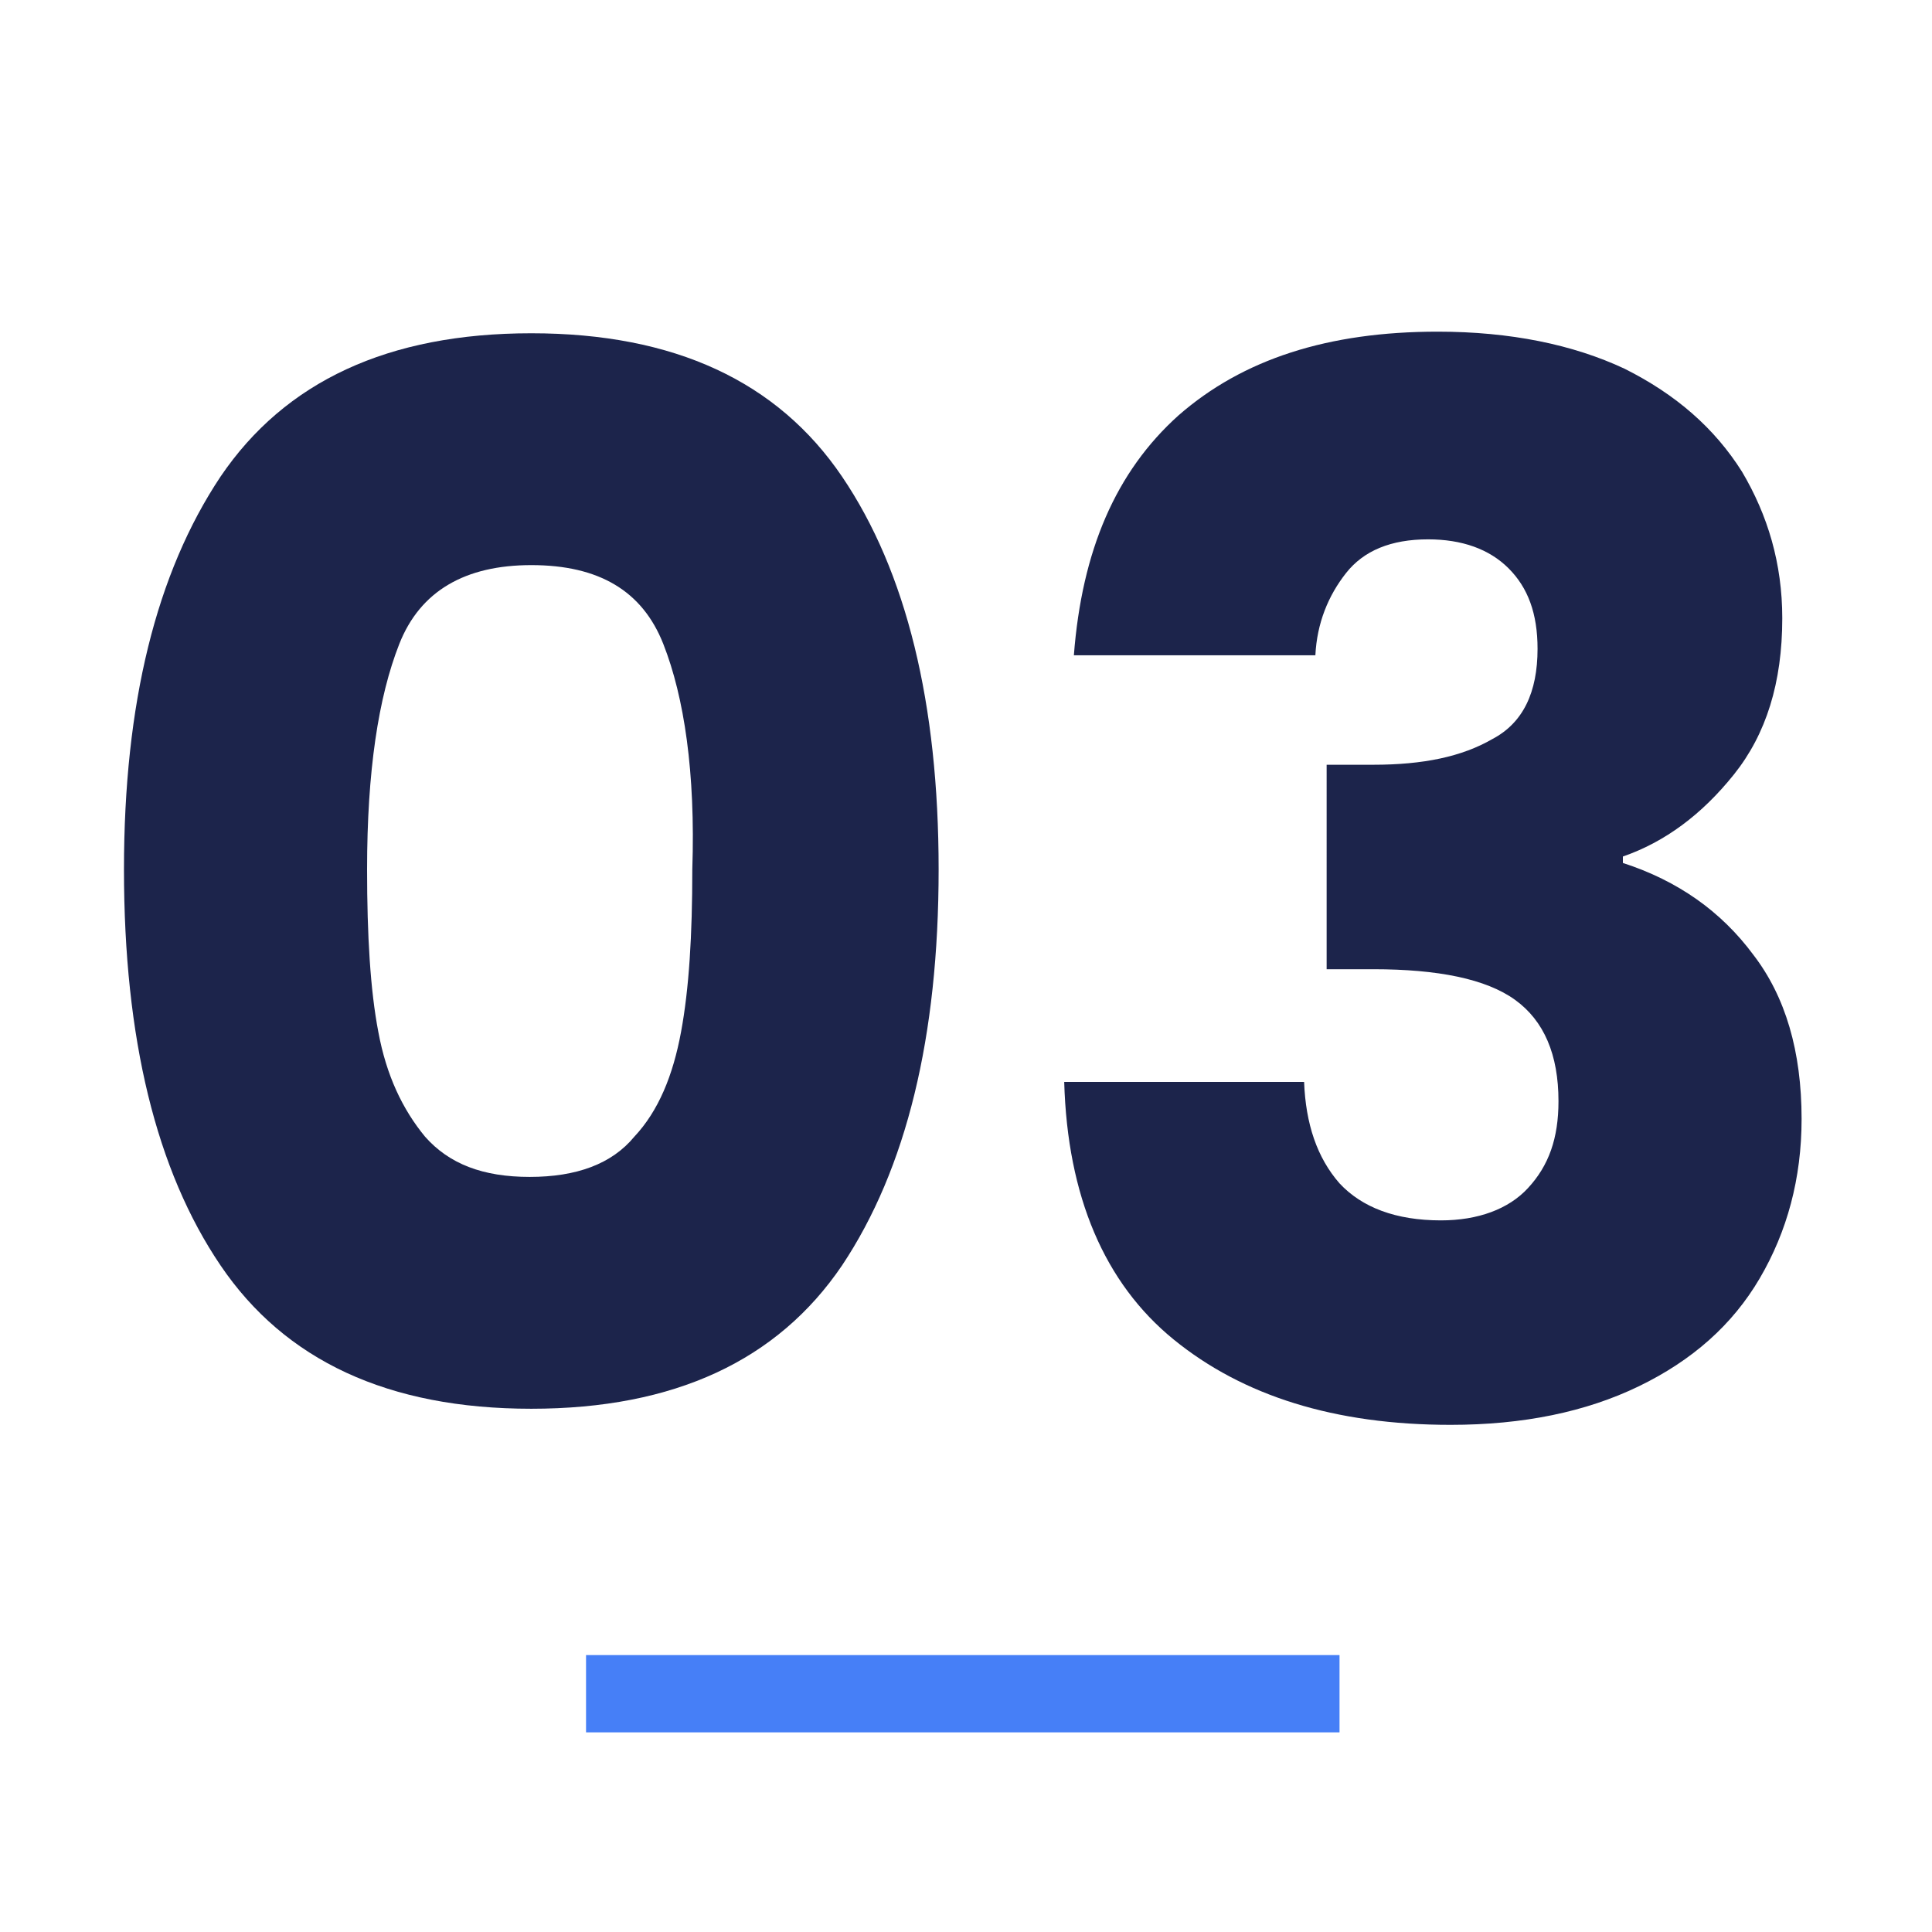 <?xml version="1.0" encoding="UTF-8"?> <svg xmlns="http://www.w3.org/2000/svg" xmlns:xlink="http://www.w3.org/1999/xlink" version="1.1" id="Calque_1" x="0px" y="0px" viewBox="0 0 120 120" style="enable-background:new 0 0 120 120;" xml:space="preserve"> <style type="text/css"> .st0{fill:#467FF7;} .st1{fill:#1C244B;} </style> <rect x="36.4" y="102.8" class="st0" width="46.8" height="4.8"></rect> <g> <path class="st1" d="M13.7,29.6c4-5.9,10.4-8.9,19.3-8.9s15.3,3,19.3,8.9s6,14.1,6,24.4c0,10.4-2,18.6-6,24.6 c-4,5.9-10.4,8.9-19.3,8.9s-15.3-3-19.3-8.9s-6-14.1-6-24.6C7.7,43.7,9.7,35.6,13.7,29.6z M41.2,40c-1.3-3.3-4-4.9-8.2-4.9 c-4.1,0-6.9,1.6-8.2,4.9c-1.3,3.3-2,7.9-2,14c0,4.1,0.2,7.5,0.7,10.1c0.5,2.7,1.5,4.8,2.9,6.5c1.5,1.7,3.6,2.5,6.5,2.5 s5.1-0.8,6.5-2.5c1.5-1.6,2.4-3.8,2.9-6.5c0.5-2.7,0.7-6,0.7-10.1C43.2,48,42.5,43.3,41.2,40z"></path> <path class="st1" d="M73.2,25.8c4-3.5,9.3-5.2,16.1-5.2c4.5,0,8.4,0.8,11.6,2.3c3.2,1.6,5.6,3.7,7.3,6.4c1.6,2.7,2.5,5.7,2.5,9.1 c0,4-1,7.2-3,9.7s-4.3,4.2-6.9,5.1v0.4c3.4,1.1,6.1,3,8.1,5.7c2,2.6,3,6,3,10.2c0,3.7-0.9,7-2.6,9.9s-4.2,5.1-7.5,6.7 s-7.2,2.4-11.7,2.4c-7.2,0-12.9-1.8-17.2-5.3s-6.6-8.9-6.8-16H81c0.1,2.6,0.8,4.7,2.2,6.3c1.4,1.5,3.5,2.3,6.3,2.3 c2.3,0,4.2-0.7,5.4-2c1.3-1.4,1.9-3.1,1.9-5.4c0-2.9-0.9-5-2.7-6.3c-1.8-1.3-4.8-1.9-8.8-1.9h-2.9V47.5h2.9c3.1,0,5.5-0.5,7.4-1.6 c1.9-1,2.8-2.9,2.8-5.6c0-2.2-0.6-3.8-1.8-5c-1.2-1.2-2.9-1.8-5-1.8c-2.3,0-4,0.7-5.1,2.1c-1.1,1.4-1.8,3.1-1.9,5.1h-15 C67.2,34.2,69.3,29.3,73.2,25.8z"></path> </g> </svg> 